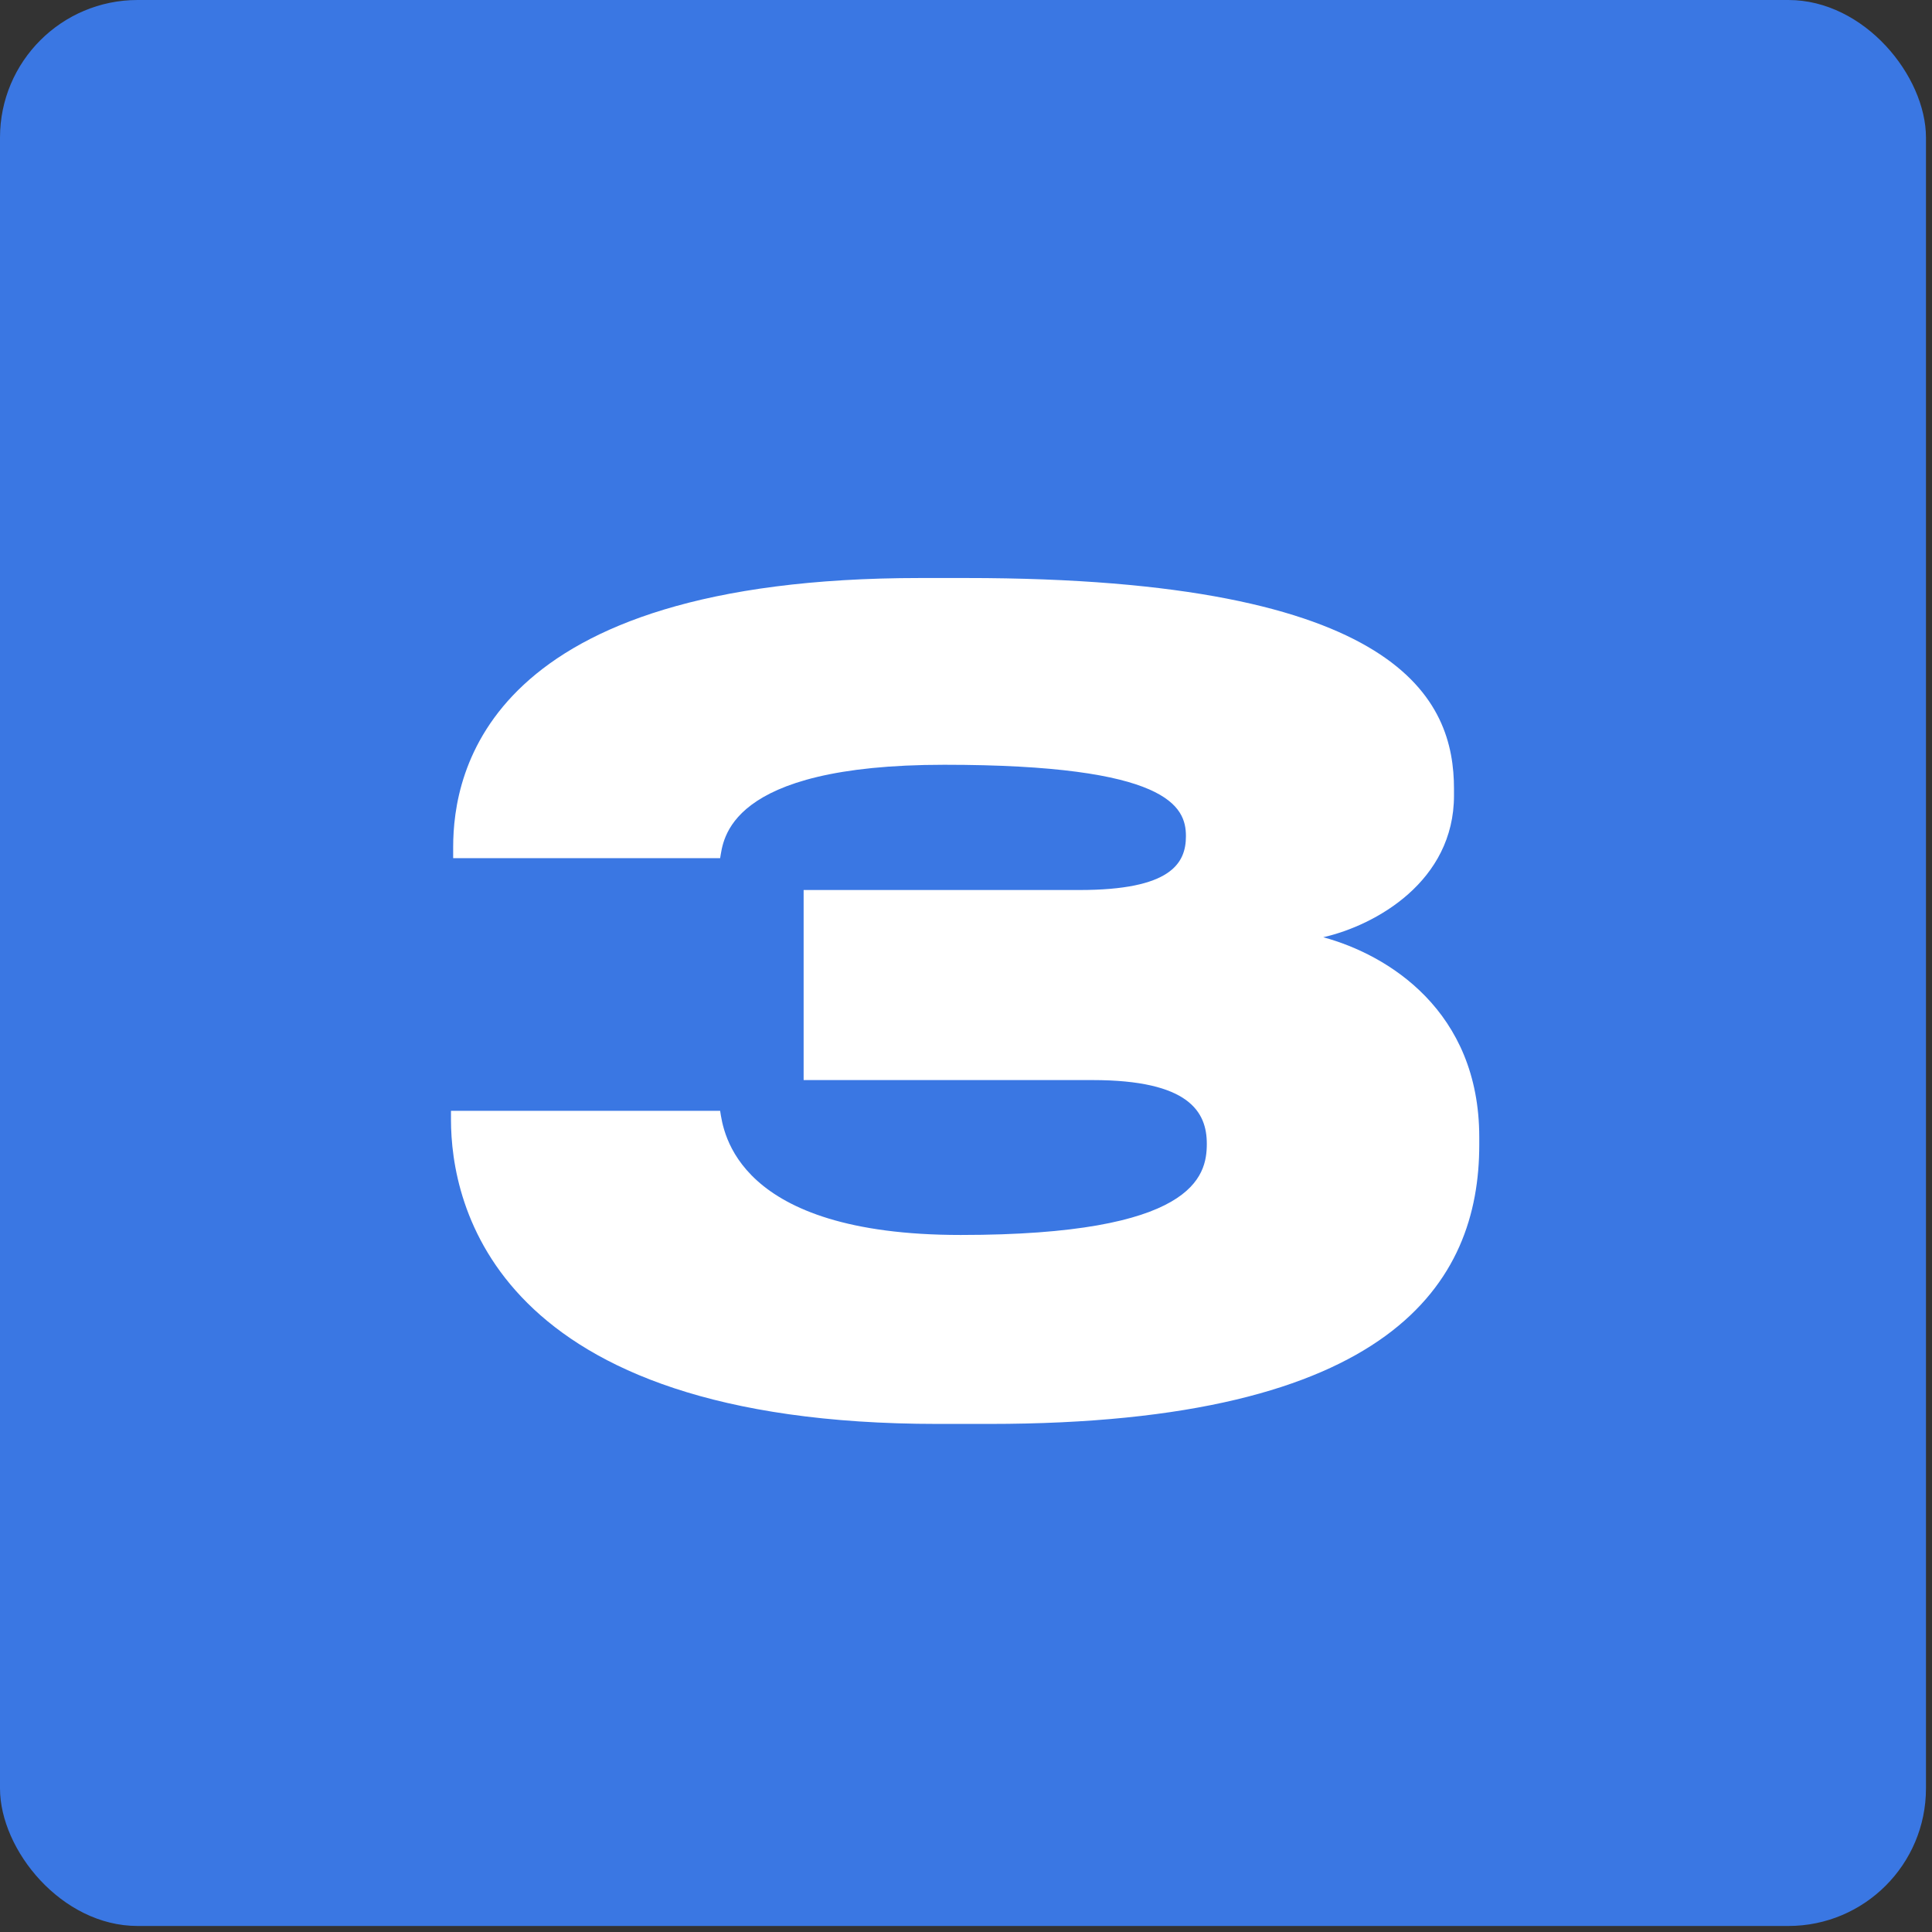 <?xml version="1.0" encoding="UTF-8"?> <svg xmlns="http://www.w3.org/2000/svg" width="134" height="134" viewBox="0 0 134 134" fill="none"><rect x="0" y="0" width="134" height="134" fill="#333333" stroke="none"/> <rect width="133.582" height="133.582" rx="9.542" fill="#3A77E3"></rect> <path d="M68.615 98.761C96.579 98.761 102.599 88.932 102.599 79.407V78.874C102.599 70.111 96.274 66.225 91.779 65.006C95.436 64.168 100.846 61.12 100.846 55.177V54.72C100.846 48.624 97.341 40.09 67.015 40.09H63.815C33.717 40.09 31.431 53.577 31.431 58.758V59.52H49.947C50.175 58.301 50.328 53.043 65.491 53.043C81.035 53.043 82.254 55.939 82.254 57.996C82.254 59.901 81.187 61.73 74.863 61.73H55.738V74.912H75.777C82.483 74.912 83.702 77.121 83.702 79.331C83.702 81.617 82.787 85.655 66.634 85.655C51.014 85.655 50.175 78.493 49.947 77.045H31.279V77.655C31.279 83.446 34.174 98.761 65.034 98.761H68.615Z" fill="white"></path> </svg> 